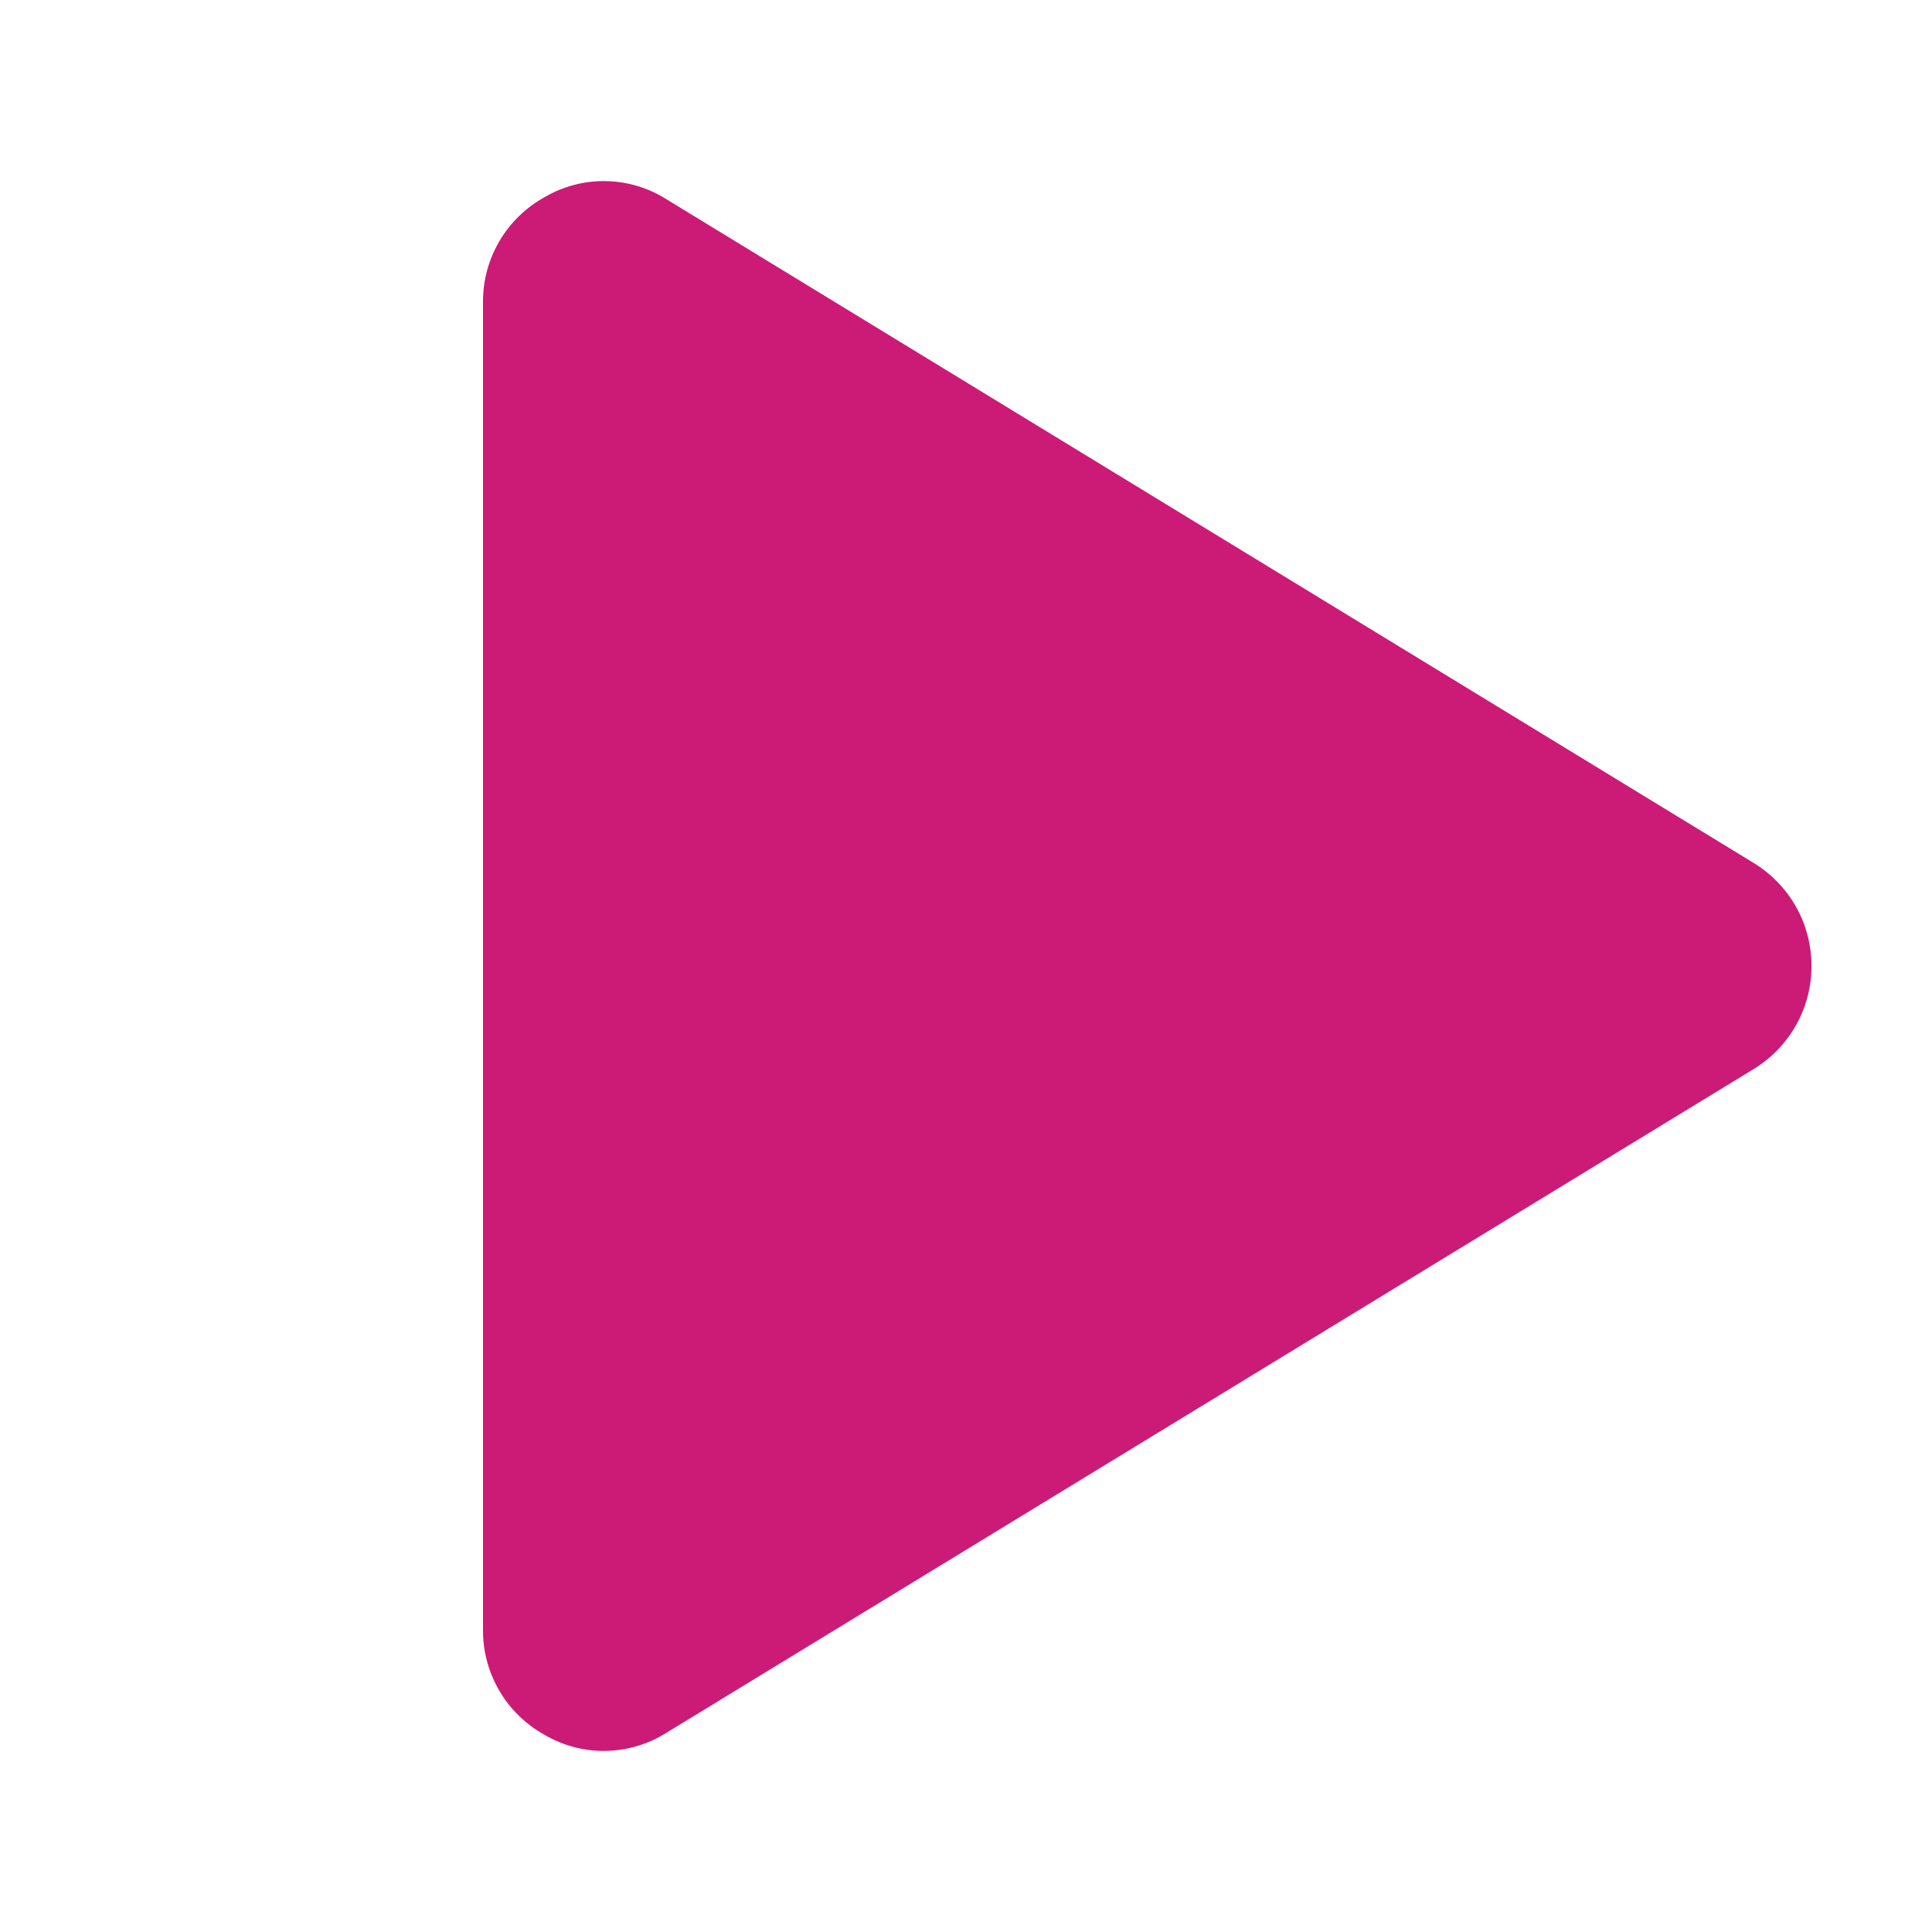 <svg width="16" height="16" viewBox="0 0 16 16" fill="none" xmlns="http://www.w3.org/2000/svg">
<path d="M14.519 7.144L5.519 1.65C5.369 1.555 5.196 1.503 5.018 1.5C4.841 1.496 4.666 1.542 4.513 1.631C4.357 1.717 4.227 1.842 4.137 1.995C4.047 2.148 3.999 2.322 4 2.5V13.5C3.999 13.678 4.047 13.852 4.137 14.005C4.227 14.158 4.357 14.283 4.513 14.369C4.666 14.458 4.841 14.504 5.018 14.5C5.196 14.497 5.369 14.445 5.519 14.35L14.519 8.856C14.666 8.767 14.788 8.642 14.873 8.492C14.958 8.342 15.002 8.172 15.002 8C15.002 7.828 14.958 7.658 14.873 7.508C14.788 7.358 14.666 7.233 14.519 7.144V7.144Z" fill="#CC1A77"/>
</svg>
